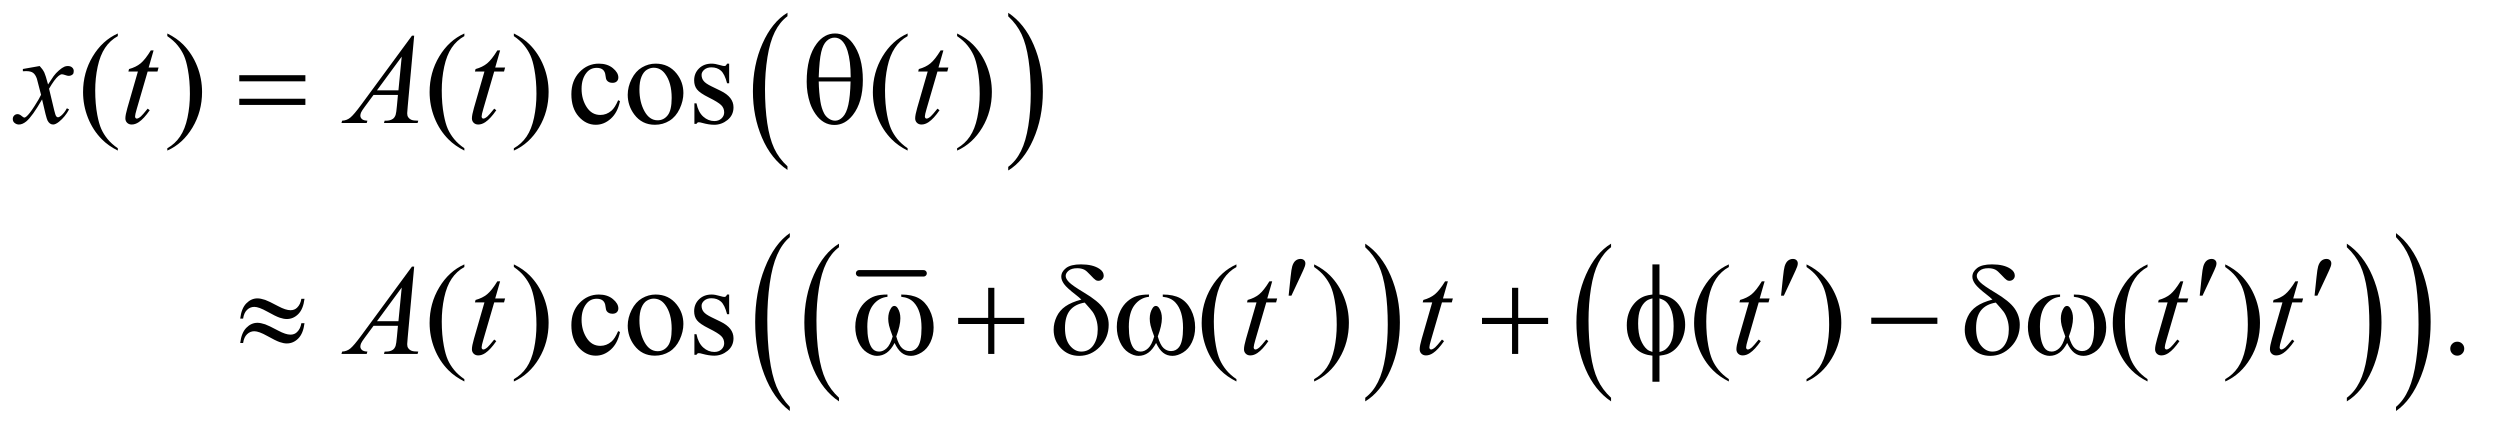 <?xml version="1.0" encoding="UTF-8"?>
<!DOCTYPE svg PUBLIC '-//W3C//DTD SVG 1.0//EN'
          'http://www.w3.org/TR/2001/REC-SVG-20010904/DTD/svg10.dtd'>
<svg stroke-dasharray="none" shape-rendering="auto" xmlns="http://www.w3.org/2000/svg" font-family="'Dialog'" text-rendering="auto" width="304" fill-opacity="1" color-interpolation="auto" color-rendering="auto" preserveAspectRatio="xMidYMid meet" font-size="12px" viewBox="0 0 304 52" fill="black" xmlns:xlink="http://www.w3.org/1999/xlink" stroke="black" image-rendering="auto" stroke-miterlimit="10" stroke-linecap="square" stroke-linejoin="miter" font-style="normal" stroke-width="1" height="52" stroke-dashoffset="0" font-weight="normal" stroke-opacity="1"
><!--Generated by the Batik Graphics2D SVG Generator--><defs id="genericDefs"
  /><g
  ><defs id="defs1"
    ><clipPath clipPathUnits="userSpaceOnUse" id="clipPath1"
      ><path d="M0.964 1.173 L193.381 1.173 L193.381 34.105 L0.964 34.105 L0.964 1.173 Z"
      /></clipPath
      ><clipPath clipPathUnits="userSpaceOnUse" id="clipPath2"
      ><path d="M30.801 37.489 L30.801 1089.621 L6178.292 1089.621 L6178.292 37.489 Z"
      /></clipPath
    ></defs
    ><g transform="scale(1.576,1.576) translate(-0.964,-1.173) matrix(0.031,0,0,0.031,0,0)"
    ><path d="M1991.062 451.781 L1991.062 460.797 Q1950.406 433.516 1927.742 380.703 Q1905.078 327.891 1905.078 265.125 Q1905.078 199.828 1928.914 146.18 Q1952.75 92.531 1991.062 69.438 L1991.062 78.25 Q1971.906 92.531 1959.602 117.305 Q1947.297 142.078 1941.219 180.188 Q1935.141 218.297 1935.141 259.656 Q1935.141 306.484 1940.75 344.273 Q1946.359 382.062 1957.883 406.945 Q1969.406 431.828 1991.062 451.781 Z" stroke="none" clip-path="url(#clipPath2)"
    /></g
    ><g transform="matrix(0.049,0,0,0.049,-1.519,-1.849)"
    ><path d="M2533.016 78.25 L2533.016 69.438 Q2573.656 96.516 2596.32 149.32 Q2618.984 202.125 2618.984 264.906 Q2618.984 330.203 2595.156 383.953 Q2571.328 437.703 2533.016 460.797 L2533.016 451.781 Q2552.328 437.5 2564.633 412.727 Q2576.938 387.953 2582.93 349.945 Q2588.922 311.938 2588.922 270.375 Q2588.922 223.75 2583.398 185.852 Q2577.875 147.953 2566.266 123.078 Q2554.656 98.203 2533.016 78.25 Z" stroke="none" clip-path="url(#clipPath2)"
    /></g
    ><g stroke-width="16" transform="matrix(0.049,0,0,0.049,-1.519,-1.849)" stroke-linejoin="round" stroke-linecap="round"
    ><line y2="716" fill="none" x1="2163" clip-path="url(#clipPath2)" x2="2323" y1="716"
    /></g
    ><g transform="matrix(0.049,0,0,0.049,-1.519,-1.849)"
    ><path d="M2113.062 1024.781 L2113.062 1033.797 Q2072.406 1006.516 2049.742 953.703 Q2027.078 900.891 2027.078 838.125 Q2027.078 772.828 2050.914 719.18 Q2074.75 665.531 2113.062 642.438 L2113.062 651.25 Q2093.906 665.531 2081.602 690.305 Q2069.297 715.078 2063.219 753.188 Q2057.141 791.297 2057.141 832.656 Q2057.141 879.484 2062.75 917.273 Q2068.359 955.062 2079.883 979.945 Q2091.406 1004.828 2113.062 1024.781 Z" stroke="none" clip-path="url(#clipPath2)"
    /></g
    ><g transform="matrix(0.049,0,0,0.049,-1.519,-1.849)"
    ><path d="M3419.016 651.25 L3419.016 642.438 Q3459.656 669.516 3482.32 722.32 Q3504.984 775.125 3504.984 837.906 Q3504.984 903.203 3481.156 956.953 Q3457.328 1010.703 3419.016 1033.797 L3419.016 1024.781 Q3438.328 1010.5 3450.633 985.727 Q3462.938 960.953 3468.93 922.945 Q3474.922 884.938 3474.922 843.375 Q3474.922 796.75 3469.398 758.852 Q3463.875 720.953 3452.266 696.078 Q3440.656 671.203 3419.016 651.25 Z" stroke="none" clip-path="url(#clipPath2)"
    /></g
    ><g transform="matrix(0.049,0,0,0.049,-1.519,-1.849)"
    ><path d="M4029.062 1024.781 L4029.062 1033.797 Q3988.406 1006.516 3965.742 953.703 Q3943.078 900.891 3943.078 838.125 Q3943.078 772.828 3966.914 719.18 Q3990.75 665.531 4029.062 642.438 L4029.062 651.25 Q4009.906 665.531 3997.602 690.305 Q3985.297 715.078 3979.219 753.188 Q3973.141 791.297 3973.141 832.656 Q3973.141 879.484 3978.75 917.273 Q3984.359 955.062 3995.883 979.945 Q4007.406 1004.828 4029.062 1024.781 Z" stroke="none" clip-path="url(#clipPath2)"
    /></g
    ><g transform="matrix(0.049,0,0,0.049,-1.519,-1.849)"
    ><path d="M5855.016 651.25 L5855.016 642.438 Q5895.656 669.516 5918.32 722.32 Q5940.984 775.125 5940.984 837.906 Q5940.984 903.203 5917.156 956.953 Q5893.328 1010.703 5855.016 1033.797 L5855.016 1024.781 Q5874.328 1010.5 5886.633 985.727 Q5898.938 960.953 5904.93 922.945 Q5910.922 884.938 5910.922 843.375 Q5910.922 796.75 5905.398 758.852 Q5899.875 720.953 5888.266 696.078 Q5876.656 671.203 5855.016 651.25 Z" stroke="none" clip-path="url(#clipPath2)"
    /></g
    ><g transform="matrix(0.049,0,0,0.049,-1.519,-1.849)"
    ><path d="M1991.062 1047.484 L1991.062 1057.672 Q1950.406 1026.891 1927.742 967.328 Q1905.078 907.766 1905.078 836.953 Q1905.078 763.312 1928.914 702.805 Q1952.75 642.297 1991.062 616.25 L1991.062 626.188 Q1971.906 642.297 1959.602 670.242 Q1947.297 698.188 1941.219 741.172 Q1935.141 784.156 1935.141 830.797 Q1935.141 883.609 1940.75 926.234 Q1946.359 968.859 1957.883 996.93 Q1969.406 1025 1991.062 1047.484 Z" stroke="none" clip-path="url(#clipPath2)"
    /></g
    ><g transform="matrix(0.049,0,0,0.049,-1.519,-1.849)"
    ><path d="M5977.016 626.188 L5977.016 616.25 Q6017.656 646.797 6040.32 706.359 Q6062.984 765.922 6062.984 836.719 Q6062.984 910.375 6039.156 971 Q6015.328 1031.625 5977.016 1057.672 L5977.016 1047.484 Q5996.328 1031.391 6008.633 1003.445 Q6020.938 975.5 6026.93 932.633 Q6032.922 889.766 6032.922 842.875 Q6032.922 790.312 6027.398 747.562 Q6021.875 704.812 6010.266 676.75 Q5998.656 648.688 5977.016 626.188 Z" stroke="none" clip-path="url(#clipPath2)"
    /></g
    ><g transform="matrix(0.049,0,0,0.049,-1.519,-1.849)"
    ><path d="M323.375 405.656 L323.375 411.438 Q299.781 399.562 284 383.625 Q261.5 360.969 249.312 330.188 Q237.125 299.406 237.125 266.281 Q237.125 217.844 261.031 177.922 Q284.938 138 323.375 120.812 L323.375 127.375 Q304.156 138 291.812 156.438 Q279.469 174.875 273.375 203.156 Q267.281 231.438 267.281 262.219 Q267.281 295.656 272.438 323 Q276.5 344.562 282.281 357.609 Q288.062 370.656 297.828 382.688 Q307.594 394.719 323.375 405.656 ZM446.188 127.375 L446.188 120.812 Q469.938 132.531 485.719 148.469 Q508.062 171.281 520.25 201.984 Q532.438 232.688 532.438 265.969 Q532.438 314.406 508.609 354.328 Q484.781 394.25 446.188 411.438 L446.188 405.656 Q465.406 394.875 477.828 376.516 Q490.25 358.156 496.266 329.797 Q502.281 301.438 502.281 270.656 Q502.281 237.375 497.125 209.875 Q493.219 188.312 487.359 175.344 Q481.5 162.375 471.812 150.344 Q462.125 138.312 446.188 127.375 ZM1183.375 405.656 L1183.375 411.438 Q1159.781 399.562 1144 383.625 Q1121.5 360.969 1109.312 330.188 Q1097.125 299.406 1097.125 266.281 Q1097.125 217.844 1121.031 177.922 Q1144.938 138 1183.375 120.812 L1183.375 127.375 Q1164.156 138 1151.812 156.438 Q1139.469 174.875 1133.375 203.156 Q1127.281 231.438 1127.281 262.219 Q1127.281 295.656 1132.438 323 Q1136.5 344.562 1142.281 357.609 Q1148.062 370.656 1157.828 382.688 Q1167.594 394.719 1183.375 405.656 ZM1306.188 127.375 L1306.188 120.812 Q1329.938 132.531 1345.719 148.469 Q1368.062 171.281 1380.25 201.984 Q1392.438 232.688 1392.438 265.969 Q1392.438 314.406 1368.609 354.328 Q1344.781 394.25 1306.188 411.438 L1306.188 405.656 Q1325.406 394.875 1337.828 376.516 Q1350.25 358.156 1356.266 329.797 Q1362.281 301.438 1362.281 270.656 Q1362.281 237.375 1357.125 209.875 Q1353.219 188.312 1347.359 175.344 Q1341.5 162.375 1331.812 150.344 Q1322.125 138.312 1306.188 127.375 ZM1569.562 288.625 Q1563.781 316.906 1546.906 332.141 Q1530.031 347.375 1509.562 347.375 Q1485.188 347.375 1467.062 326.906 Q1448.938 306.438 1448.938 271.594 Q1448.938 237.844 1469.016 216.75 Q1489.094 195.656 1517.219 195.656 Q1538.312 195.656 1551.906 206.828 Q1565.5 218 1565.5 230.031 Q1565.5 235.969 1561.672 239.641 Q1557.844 243.312 1550.969 243.312 Q1541.75 243.312 1537.062 237.375 Q1534.406 234.094 1533.547 224.875 Q1532.688 215.656 1527.219 210.812 Q1521.75 206.125 1512.062 206.125 Q1496.438 206.125 1486.906 217.688 Q1474.25 233 1474.25 258.156 Q1474.25 283.781 1486.828 303.391 Q1499.406 323 1520.812 323 Q1536.125 323 1548.312 312.531 Q1556.906 305.344 1565.031 286.438 L1569.562 288.625 ZM1658 195.656 Q1690.5 195.656 1710.188 220.344 Q1726.906 241.438 1726.906 268.781 Q1726.906 288 1717.688 307.688 Q1708.469 327.375 1692.297 337.375 Q1676.125 347.375 1656.281 347.375 Q1623.938 347.375 1604.875 321.594 Q1588.781 299.875 1588.781 272.844 Q1588.781 253.156 1598.547 233.703 Q1608.312 214.25 1624.25 204.953 Q1640.188 195.656 1658 195.656 ZM1653.156 205.812 Q1644.875 205.812 1636.516 210.734 Q1628.156 215.656 1623 228 Q1617.844 240.344 1617.844 259.719 Q1617.844 290.969 1630.266 313.625 Q1642.688 336.281 1663 336.281 Q1678.156 336.281 1688 323.781 Q1697.844 311.281 1697.844 280.812 Q1697.844 242.688 1681.438 220.812 Q1670.344 205.812 1653.156 205.812 ZM1840.5 195.656 L1840.5 244.406 L1835.344 244.406 Q1829.406 221.438 1820.109 213.156 Q1810.812 204.875 1796.438 204.875 Q1785.5 204.875 1778.781 210.656 Q1772.062 216.438 1772.062 223.469 Q1772.062 232.219 1777.062 238.469 Q1781.906 244.875 1796.75 252.062 L1819.562 263.156 Q1851.281 278.625 1851.281 303.938 Q1851.281 323.469 1836.516 335.422 Q1821.75 347.375 1803.469 347.375 Q1790.344 347.375 1773.469 342.688 Q1768.312 341.125 1765.031 341.125 Q1761.438 341.125 1759.406 345.188 L1754.25 345.188 L1754.25 294.094 L1759.406 294.094 Q1763.781 315.969 1776.125 327.062 Q1788.469 338.156 1803.781 338.156 Q1814.562 338.156 1821.359 331.828 Q1828.156 325.5 1828.156 316.594 Q1828.156 305.812 1820.578 298.469 Q1813 291.125 1790.344 279.875 Q1767.688 268.625 1760.656 259.562 Q1753.625 250.656 1753.625 237.062 Q1753.625 219.406 1765.734 207.531 Q1777.844 195.656 1797.062 195.656 Q1805.5 195.656 1817.531 199.25 Q1825.5 201.594 1828.156 201.594 Q1830.656 201.594 1832.062 200.5 Q1833.469 199.406 1835.344 195.656 L1840.5 195.656 ZM2283.375 405.656 L2283.375 411.438 Q2259.781 399.562 2244 383.625 Q2221.5 360.969 2209.312 330.188 Q2197.125 299.406 2197.125 266.281 Q2197.125 217.844 2221.031 177.922 Q2244.938 138 2283.375 120.812 L2283.375 127.375 Q2264.156 138 2251.812 156.438 Q2239.469 174.875 2233.375 203.156 Q2227.281 231.438 2227.281 262.219 Q2227.281 295.656 2232.438 323 Q2236.5 344.562 2242.281 357.609 Q2248.062 370.656 2257.828 382.688 Q2267.594 394.719 2283.375 405.656 ZM2406.188 127.375 L2406.188 120.812 Q2429.938 132.531 2445.719 148.469 Q2468.062 171.281 2480.25 201.984 Q2492.438 232.688 2492.438 265.969 Q2492.438 314.406 2468.609 354.328 Q2444.781 394.25 2406.188 411.438 L2406.188 405.656 Q2425.406 394.875 2437.828 376.516 Q2450.25 358.156 2456.266 329.797 Q2462.281 301.438 2462.281 270.656 Q2462.281 237.375 2457.125 209.875 Q2453.219 188.312 2447.359 175.344 Q2441.5 162.375 2431.812 150.344 Q2422.125 138.312 2406.188 127.375 Z" stroke="none" clip-path="url(#clipPath2)"
    /></g
    ><g transform="matrix(0.049,0,0,0.049,-1.519,-1.849)"
    ><path d="M1183.375 978.656 L1183.375 984.438 Q1159.781 972.562 1144 956.625 Q1121.5 933.969 1109.312 903.188 Q1097.125 872.406 1097.125 839.281 Q1097.125 790.844 1121.031 750.922 Q1144.938 711 1183.375 693.812 L1183.375 700.375 Q1164.156 711 1151.812 729.438 Q1139.469 747.875 1133.375 776.156 Q1127.281 804.438 1127.281 835.219 Q1127.281 868.656 1132.438 896 Q1136.5 917.562 1142.281 930.609 Q1148.062 943.656 1157.828 955.688 Q1167.594 967.719 1183.375 978.656 ZM1306.188 700.375 L1306.188 693.812 Q1329.938 705.531 1345.719 721.469 Q1368.062 744.281 1380.25 774.984 Q1392.438 805.688 1392.438 838.969 Q1392.438 887.406 1368.609 927.328 Q1344.781 967.25 1306.188 984.438 L1306.188 978.656 Q1325.406 967.875 1337.828 949.516 Q1350.25 931.156 1356.266 902.797 Q1362.281 874.438 1362.281 843.656 Q1362.281 810.375 1357.125 782.875 Q1353.219 761.312 1347.359 748.344 Q1341.5 735.375 1331.812 723.344 Q1322.125 711.312 1306.188 700.375 ZM1569.562 861.625 Q1563.781 889.906 1546.906 905.141 Q1530.031 920.375 1509.562 920.375 Q1485.188 920.375 1467.062 899.906 Q1448.938 879.438 1448.938 844.594 Q1448.938 810.844 1469.016 789.75 Q1489.094 768.656 1517.219 768.656 Q1538.312 768.656 1551.906 779.828 Q1565.5 791 1565.5 803.031 Q1565.5 808.969 1561.672 812.641 Q1557.844 816.312 1550.969 816.312 Q1541.75 816.312 1537.062 810.375 Q1534.406 807.094 1533.547 797.875 Q1532.688 788.656 1527.219 783.812 Q1521.75 779.125 1512.062 779.125 Q1496.438 779.125 1486.906 790.688 Q1474.25 806 1474.25 831.156 Q1474.25 856.781 1486.828 876.391 Q1499.406 896 1520.812 896 Q1536.125 896 1548.312 885.531 Q1556.906 878.344 1565.031 859.438 L1569.562 861.625 ZM1658 768.656 Q1690.5 768.656 1710.188 793.344 Q1726.906 814.438 1726.906 841.781 Q1726.906 861 1717.688 880.688 Q1708.469 900.375 1692.297 910.375 Q1676.125 920.375 1656.281 920.375 Q1623.938 920.375 1604.875 894.594 Q1588.781 872.875 1588.781 845.844 Q1588.781 826.156 1598.547 806.703 Q1608.312 787.25 1624.25 777.953 Q1640.188 768.656 1658 768.656 ZM1653.156 778.812 Q1644.875 778.812 1636.516 783.734 Q1628.156 788.656 1623 801 Q1617.844 813.344 1617.844 832.719 Q1617.844 863.969 1630.266 886.625 Q1642.688 909.281 1663 909.281 Q1678.156 909.281 1688 896.781 Q1697.844 884.281 1697.844 853.812 Q1697.844 815.688 1681.438 793.812 Q1670.344 778.812 1653.156 778.812 ZM1840.5 768.656 L1840.5 817.406 L1835.344 817.406 Q1829.406 794.438 1820.109 786.156 Q1810.812 777.875 1796.438 777.875 Q1785.5 777.875 1778.781 783.656 Q1772.062 789.438 1772.062 796.469 Q1772.062 805.219 1777.062 811.469 Q1781.906 817.875 1796.75 825.062 L1819.562 836.156 Q1851.281 851.625 1851.281 876.938 Q1851.281 896.469 1836.516 908.422 Q1821.75 920.375 1803.469 920.375 Q1790.344 920.375 1773.469 915.688 Q1768.312 914.125 1765.031 914.125 Q1761.438 914.125 1759.406 918.188 L1754.25 918.188 L1754.25 867.094 L1759.406 867.094 Q1763.781 888.969 1776.125 900.062 Q1788.469 911.156 1803.781 911.156 Q1814.562 911.156 1821.359 904.828 Q1828.156 898.5 1828.156 889.594 Q1828.156 878.812 1820.578 871.469 Q1813 864.125 1790.344 852.875 Q1767.688 841.625 1760.656 832.562 Q1753.625 823.656 1753.625 810.062 Q1753.625 792.406 1765.734 780.531 Q1777.844 768.656 1797.062 768.656 Q1805.5 768.656 1817.531 772.25 Q1825.5 774.594 1828.156 774.594 Q1830.656 774.594 1832.062 773.5 Q1833.469 772.406 1835.344 768.656 L1840.5 768.656 ZM3099.375 978.656 L3099.375 984.438 Q3075.781 972.562 3060 956.625 Q3037.5 933.969 3025.312 903.188 Q3013.125 872.406 3013.125 839.281 Q3013.125 790.844 3037.031 750.922 Q3060.938 711 3099.375 693.812 L3099.375 700.375 Q3080.156 711 3067.812 729.438 Q3055.469 747.875 3049.375 776.156 Q3043.281 804.438 3043.281 835.219 Q3043.281 868.656 3048.438 896 Q3052.5 917.562 3058.281 930.609 Q3064.062 943.656 3073.828 955.688 Q3083.594 967.719 3099.375 978.656 ZM3292.188 700.375 L3292.188 693.812 Q3315.938 705.531 3331.719 721.469 Q3354.062 744.281 3366.25 774.984 Q3378.438 805.688 3378.438 838.969 Q3378.438 887.406 3354.609 927.328 Q3330.781 967.25 3292.188 984.438 L3292.188 978.656 Q3311.406 967.875 3323.828 949.516 Q3336.25 931.156 3342.266 902.797 Q3348.281 874.438 3348.281 843.656 Q3348.281 810.375 3343.125 782.875 Q3339.219 761.312 3333.359 748.344 Q3327.5 735.375 3317.812 723.344 Q3308.125 711.312 3292.188 700.375 ZM4321.375 978.656 L4321.375 984.438 Q4297.781 972.562 4282 956.625 Q4259.5 933.969 4247.312 903.188 Q4235.125 872.406 4235.125 839.281 Q4235.125 790.844 4259.031 750.922 Q4282.938 711 4321.375 693.812 L4321.375 700.375 Q4302.156 711 4289.812 729.438 Q4277.469 747.875 4271.375 776.156 Q4265.281 804.438 4265.281 835.219 Q4265.281 868.656 4270.438 896 Q4274.5 917.562 4280.281 930.609 Q4286.062 943.656 4295.828 955.688 Q4305.594 967.719 4321.375 978.656 ZM4514.188 700.375 L4514.188 693.812 Q4537.938 705.531 4553.719 721.469 Q4576.062 744.281 4588.25 774.984 Q4600.438 805.688 4600.438 838.969 Q4600.438 887.406 4576.609 927.328 Q4552.781 967.25 4514.188 984.438 L4514.188 978.656 Q4533.406 967.875 4545.828 949.516 Q4558.25 931.156 4564.266 902.797 Q4570.281 874.438 4570.281 843.656 Q4570.281 810.375 4565.125 782.875 Q4561.219 761.312 4555.359 748.344 Q4549.5 735.375 4539.812 723.344 Q4530.125 711.312 4514.188 700.375 ZM5360.375 978.656 L5360.375 984.438 Q5336.781 972.562 5321 956.625 Q5298.5 933.969 5286.312 903.188 Q5274.125 872.406 5274.125 839.281 Q5274.125 790.844 5298.031 750.922 Q5321.938 711 5360.375 693.812 L5360.375 700.375 Q5341.156 711 5328.812 729.438 Q5316.469 747.875 5310.375 776.156 Q5304.281 804.438 5304.281 835.219 Q5304.281 868.656 5309.438 896 Q5313.5 917.562 5319.281 930.609 Q5325.062 943.656 5334.828 955.688 Q5344.594 967.719 5360.375 978.656 ZM5553.188 700.375 L5553.188 693.812 Q5576.938 705.531 5592.719 721.469 Q5615.062 744.281 5627.25 774.984 Q5639.438 805.688 5639.438 838.969 Q5639.438 887.406 5615.609 927.328 Q5591.781 967.25 5553.188 984.438 L5553.188 978.656 Q5572.406 967.875 5584.828 949.516 Q5597.25 931.156 5603.266 902.797 Q5609.281 874.438 5609.281 843.656 Q5609.281 810.375 5604.125 782.875 Q5600.219 761.312 5594.359 748.344 Q5588.5 735.375 5578.812 723.344 Q5569.125 711.312 5553.188 700.375 ZM6129 885.688 Q6136.344 885.688 6141.344 890.766 Q6146.344 895.844 6146.344 903.031 Q6146.344 910.219 6141.266 915.297 Q6136.188 920.375 6129 920.375 Q6121.812 920.375 6116.734 915.297 Q6111.656 910.219 6111.656 903.031 Q6111.656 895.688 6116.734 890.688 Q6121.812 885.688 6129 885.688 Z" stroke="none" clip-path="url(#clipPath2)"
    /></g
    ><g transform="matrix(0.049,0,0,0.049,-1.519,-1.849)"
    ><path d="M129.469 201.594 Q137.125 209.719 141.031 217.844 Q143.844 223.469 150.25 247.375 L164 226.75 Q169.469 219.25 177.281 212.453 Q185.094 205.656 191.031 203.156 Q194.781 201.594 199.312 201.594 Q206.031 201.594 210.016 205.188 Q214 208.781 214 213.938 Q214 219.875 211.656 222.062 Q207.281 225.969 201.656 225.969 Q198.375 225.969 194.625 224.562 Q187.281 222.062 184.781 222.062 Q181.031 222.062 175.875 226.438 Q166.188 234.562 152.75 257.844 L165.562 311.594 Q168.531 323.938 170.562 326.359 Q172.594 328.781 174.625 328.781 Q177.906 328.781 182.281 325.188 Q190.875 318 196.969 306.438 L202.438 309.25 Q192.594 327.688 177.438 339.875 Q168.844 346.75 162.906 346.75 Q154.156 346.75 149 336.906 Q145.719 330.812 135.406 284.406 Q111.031 326.75 96.344 338.938 Q86.812 346.75 77.906 346.75 Q71.656 346.75 66.5 342.219 Q62.75 338.781 62.75 333 Q62.75 327.844 66.188 324.406 Q69.625 320.969 74.625 320.969 Q79.625 320.969 85.25 325.969 Q89.312 329.562 91.5 329.562 Q93.375 329.562 96.344 327.062 Q103.688 321.125 116.344 301.438 Q129 281.75 132.906 273 Q123.219 235.031 122.438 232.844 Q118.844 222.688 113.062 218.469 Q107.281 214.25 96.031 214.25 Q92.438 214.25 87.75 214.562 L87.75 208.938 L129.469 201.594 ZM412.125 162.844 L399.938 205.344 L424.469 205.344 L421.812 215.188 L397.438 215.188 L370.562 307.375 Q366.188 322.219 366.188 326.594 Q366.188 329.25 367.438 330.656 Q368.688 332.062 370.406 332.062 Q374.312 332.062 380.719 326.594 Q384.469 323.469 397.438 307.375 L402.594 311.281 Q388.219 332.219 375.406 340.812 Q366.656 346.75 357.75 346.75 Q350.875 346.75 346.5 342.453 Q342.125 338.156 342.125 331.438 Q342.125 323 347.125 305.656 L373.219 215.188 L349.625 215.188 L351.188 209.094 Q368.375 204.406 379.781 195.109 Q391.188 185.812 405.25 162.844 L412.125 162.844 ZM1058.844 126.281 L1042.75 302.531 Q1041.5 314.875 1041.5 318.781 Q1041.5 325.031 1043.844 328.312 Q1046.812 332.844 1051.891 335.031 Q1056.969 337.219 1069 337.219 L1067.281 343 L983.844 343 L985.562 337.219 L989.156 337.219 Q999.312 337.219 1005.719 332.844 Q1010.25 329.875 1012.75 323 Q1014.469 318.156 1016.031 300.188 L1018.531 273.312 L957.906 273.312 L936.344 302.531 Q929 312.375 927.125 316.672 Q925.25 320.969 925.25 324.719 Q925.25 329.719 929.312 333.312 Q933.375 336.906 942.75 337.219 L941.031 343 L878.375 343 L880.094 337.219 Q891.656 336.75 900.484 329.484 Q909.312 322.219 926.812 298.469 L1053.375 126.281 L1058.844 126.281 ZM1027.906 178.312 L966.5 261.906 L1019.781 261.906 L1027.906 178.312 ZM1272.125 162.844 L1259.938 205.344 L1284.469 205.344 L1281.812 215.188 L1257.438 215.188 L1230.562 307.375 Q1226.188 322.219 1226.188 326.594 Q1226.188 329.25 1227.438 330.656 Q1228.688 332.062 1230.406 332.062 Q1234.312 332.062 1240.719 326.594 Q1244.469 323.469 1257.438 307.375 L1262.594 311.281 Q1248.219 332.219 1235.406 340.812 Q1226.656 346.75 1217.75 346.75 Q1210.875 346.75 1206.5 342.453 Q1202.125 338.156 1202.125 331.438 Q1202.125 323 1207.125 305.656 L1233.219 215.188 L1209.625 215.188 L1211.188 209.094 Q1228.375 204.406 1239.781 195.109 Q1251.188 185.812 1265.25 162.844 L1272.125 162.844 ZM2372.125 162.844 L2359.938 205.344 L2384.469 205.344 L2381.812 215.188 L2357.438 215.188 L2330.562 307.375 Q2326.188 322.219 2326.188 326.594 Q2326.188 329.25 2327.438 330.656 Q2328.688 332.062 2330.406 332.062 Q2334.312 332.062 2340.719 326.594 Q2344.469 323.469 2357.438 307.375 L2362.594 311.281 Q2348.219 332.219 2335.406 340.812 Q2326.656 346.75 2317.75 346.75 Q2310.875 346.75 2306.5 342.453 Q2302.125 338.156 2302.125 331.438 Q2302.125 323 2307.125 305.656 L2333.219 215.188 L2309.625 215.188 L2311.188 209.094 Q2328.375 204.406 2339.781 195.109 Q2351.188 185.812 2365.25 162.844 L2372.125 162.844 Z" stroke="none" clip-path="url(#clipPath2)"
    /></g
    ><g transform="matrix(0.049,0,0,0.049,-1.519,-1.849)"
    ><path d="M1058.844 699.281 L1042.75 875.531 Q1041.5 887.875 1041.5 891.781 Q1041.5 898.031 1043.844 901.312 Q1046.812 905.844 1051.891 908.031 Q1056.969 910.219 1069 910.219 L1067.281 916 L983.844 916 L985.562 910.219 L989.156 910.219 Q999.312 910.219 1005.719 905.844 Q1010.25 902.875 1012.75 896 Q1014.469 891.156 1016.031 873.188 L1018.531 846.312 L957.906 846.312 L936.344 875.531 Q929 885.375 927.125 889.672 Q925.25 893.969 925.25 897.719 Q925.25 902.719 929.312 906.312 Q933.375 909.906 942.75 910.219 L941.031 916 L878.375 916 L880.094 910.219 Q891.656 909.75 900.484 902.484 Q909.312 895.219 926.812 871.469 L1053.375 699.281 L1058.844 699.281 ZM1027.906 751.312 L966.5 834.906 L1019.781 834.906 L1027.906 751.312 ZM1272.125 735.844 L1259.938 778.344 L1284.469 778.344 L1281.812 788.188 L1257.438 788.188 L1230.562 880.375 Q1226.188 895.219 1226.188 899.594 Q1226.188 902.25 1227.438 903.656 Q1228.688 905.062 1230.406 905.062 Q1234.312 905.062 1240.719 899.594 Q1244.469 896.469 1257.438 880.375 L1262.594 884.281 Q1248.219 905.219 1235.406 913.812 Q1226.656 919.75 1217.75 919.75 Q1210.875 919.75 1206.5 915.453 Q1202.125 911.156 1202.125 904.438 Q1202.125 896 1207.125 878.656 L1233.219 788.188 L1209.625 788.188 L1211.188 782.094 Q1228.375 777.406 1239.781 768.109 Q1251.188 758.812 1265.25 735.844 L1272.125 735.844 ZM3188.125 735.844 L3175.938 778.344 L3200.469 778.344 L3197.812 788.188 L3173.438 788.188 L3146.562 880.375 Q3142.188 895.219 3142.188 899.594 Q3142.188 902.25 3143.438 903.656 Q3144.688 905.062 3146.406 905.062 Q3150.312 905.062 3156.719 899.594 Q3160.469 896.469 3173.438 880.375 L3178.594 884.281 Q3164.219 905.219 3151.406 913.812 Q3142.656 919.75 3133.75 919.75 Q3126.875 919.75 3122.5 915.453 Q3118.125 911.156 3118.125 904.438 Q3118.125 896 3123.125 878.656 L3149.219 788.188 L3125.625 788.188 L3127.188 782.094 Q3144.375 777.406 3155.781 768.109 Q3167.188 758.812 3181.25 735.844 L3188.125 735.844 ZM3624.125 735.844 L3611.938 778.344 L3636.469 778.344 L3633.812 788.188 L3609.438 788.188 L3582.562 880.375 Q3578.188 895.219 3578.188 899.594 Q3578.188 902.25 3579.438 903.656 Q3580.688 905.062 3582.406 905.062 Q3586.312 905.062 3592.719 899.594 Q3596.469 896.469 3609.438 880.375 L3614.594 884.281 Q3600.219 905.219 3587.406 913.812 Q3578.656 919.75 3569.75 919.75 Q3562.875 919.75 3558.5 915.453 Q3554.125 911.156 3554.125 904.438 Q3554.125 896 3559.125 878.656 L3585.219 788.188 L3561.625 788.188 L3563.188 782.094 Q3580.375 777.406 3591.781 768.109 Q3603.188 758.812 3617.25 735.844 L3624.125 735.844 ZM4410.125 735.844 L4397.938 778.344 L4422.469 778.344 L4419.812 788.188 L4395.438 788.188 L4368.562 880.375 Q4364.188 895.219 4364.188 899.594 Q4364.188 902.25 4365.438 903.656 Q4366.688 905.062 4368.406 905.062 Q4372.312 905.062 4378.719 899.594 Q4382.469 896.469 4395.438 880.375 L4400.594 884.281 Q4386.219 905.219 4373.406 913.812 Q4364.656 919.75 4355.75 919.75 Q4348.875 919.75 4344.5 915.453 Q4340.125 911.156 4340.125 904.438 Q4340.125 896 4345.125 878.656 L4371.219 788.188 L4347.625 788.188 L4349.188 782.094 Q4366.375 777.406 4377.781 768.109 Q4389.188 758.812 4403.25 735.844 L4410.125 735.844 ZM5449.125 735.844 L5436.938 778.344 L5461.469 778.344 L5458.812 788.188 L5434.438 788.188 L5407.562 880.375 Q5403.188 895.219 5403.188 899.594 Q5403.188 902.25 5404.438 903.656 Q5405.688 905.062 5407.406 905.062 Q5411.312 905.062 5417.719 899.594 Q5421.469 896.469 5434.438 880.375 L5439.594 884.281 Q5425.219 905.219 5412.406 913.812 Q5403.656 919.75 5394.75 919.75 Q5387.875 919.75 5383.5 915.453 Q5379.125 911.156 5379.125 904.438 Q5379.125 896 5384.125 878.656 L5410.219 788.188 L5386.625 788.188 L5388.188 782.094 Q5405.375 777.406 5416.781 768.109 Q5428.188 758.812 5442.25 735.844 L5449.125 735.844 ZM5734.125 735.844 L5721.938 778.344 L5746.469 778.344 L5743.812 788.188 L5719.438 788.188 L5692.562 880.375 Q5688.188 895.219 5688.188 899.594 Q5688.188 902.25 5689.438 903.656 Q5690.688 905.062 5692.406 905.062 Q5696.312 905.062 5702.719 899.594 Q5706.469 896.469 5719.438 880.375 L5724.594 884.281 Q5710.219 905.219 5697.406 913.812 Q5688.656 919.75 5679.75 919.75 Q5672.875 919.75 5668.5 915.453 Q5664.125 911.156 5664.125 904.438 Q5664.125 896 5669.125 878.656 L5695.219 788.188 L5671.625 788.188 L5673.188 782.094 Q5690.375 777.406 5701.781 768.109 Q5713.188 758.812 5727.25 735.844 L5734.125 735.844 Z" stroke="none" clip-path="url(#clipPath2)"
    /></g
    ><g transform="matrix(0.049,0,0,0.049,-1.519,-1.849)"
    ><path d="M624.781 224.406 L788.844 224.406 L788.844 239.562 L624.781 239.562 L624.781 224.406 ZM624.781 282.688 L788.844 282.688 L788.844 298.156 L624.781 298.156 L624.781 282.688 ZM2032.906 240.656 Q2032.906 179.094 2057.906 145.812 Q2076.812 120.812 2103.219 120.812 Q2128.844 120.812 2146.969 144.875 Q2172.281 178.469 2172.281 236.281 Q2172.281 291.281 2147.438 323.156 Q2128.062 347.844 2101.812 347.844 Q2087.594 347.844 2075.875 340.969 Q2064.156 334.094 2055.094 321.125 Q2046.031 308.156 2041.188 293.625 Q2032.906 268.625 2032.906 240.656 ZM2142.125 229.562 Q2141.969 188.781 2134.312 164.094 Q2128.375 145.188 2118.531 137.062 Q2111.344 131.125 2101.969 131.125 Q2091.344 131.125 2082.438 139.406 Q2073.531 147.688 2068.922 167.062 Q2064.312 186.438 2062.75 229.562 L2142.125 229.562 ZM2062.75 239.875 Q2063.375 267.688 2066.969 289.875 Q2069.625 306.75 2076.188 319.25 Q2080.094 326.75 2087.594 331.984 Q2095.094 337.219 2103.688 337.219 Q2113.688 337.219 2122.672 327.844 Q2131.656 318.469 2136.266 297.688 Q2140.875 276.906 2141.812 239.875 L2062.75 239.875 Z" stroke="none" clip-path="url(#clipPath2)"
    /></g
    ><g transform="matrix(0.049,0,0,0.049,-1.519,-1.849)"
    ><path d="M3228.906 771.531 L3233.75 725.281 Q3235.781 705.594 3237.812 698.719 Q3240.781 688.875 3246.172 684.578 Q3251.562 680.281 3258.281 680.281 Q3263.906 680.281 3267.188 683.406 Q3270.469 686.531 3270.469 691.375 Q3270.469 695.125 3268.906 699.344 Q3266.875 705.281 3257.344 725.438 L3235.781 771.531 L3228.906 771.531 ZM4450.906 771.531 L4455.75 725.281 Q4457.781 705.594 4459.812 698.719 Q4462.781 688.875 4468.172 684.578 Q4473.562 680.281 4480.281 680.281 Q4485.906 680.281 4489.188 683.406 Q4492.469 686.531 4492.469 691.375 Q4492.469 695.125 4490.906 699.344 Q4488.875 705.281 4479.344 725.438 L4457.781 771.531 L4450.906 771.531 ZM5489.906 771.531 L5494.75 725.281 Q5496.781 705.594 5498.812 698.719 Q5501.781 688.875 5507.172 684.578 Q5512.562 680.281 5519.281 680.281 Q5524.906 680.281 5528.188 683.406 Q5531.469 686.531 5531.469 691.375 Q5531.469 695.125 5529.906 699.344 Q5527.875 705.281 5518.344 725.438 L5496.781 771.531 L5489.906 771.531 ZM5774.906 771.531 L5779.75 725.281 Q5781.781 705.594 5783.812 698.719 Q5786.781 688.875 5792.172 684.578 Q5797.562 680.281 5804.281 680.281 Q5809.906 680.281 5813.188 683.406 Q5816.469 686.531 5816.469 691.375 Q5816.469 695.125 5814.906 699.344 Q5812.875 705.281 5803.344 725.438 L5781.781 771.531 L5774.906 771.531 Z" stroke="none" clip-path="url(#clipPath2)"
    /></g
    ><g transform="matrix(0.049,0,0,0.049,-1.519,-1.849)"
    ><path d="M778.844 779.281 L786.656 779.281 Q783.531 804.75 771.266 817.094 Q759 829.438 742.594 829.438 Q734.938 829.438 725.016 826.078 Q715.094 822.719 694.234 811 Q673.375 799.281 662.125 799.281 Q651.812 799.281 644.078 806.703 Q636.344 814.125 634.312 828.344 L627.125 828.344 Q630.094 803.031 642.281 790.609 Q654.469 778.188 669.938 778.188 Q677.594 778.188 689 781.938 Q697.281 784.75 721.656 797.719 Q740.094 807.562 751.812 807.562 Q761.812 807.562 768.219 801.312 Q776.656 793.188 778.844 779.281 ZM778.844 839.75 L786.656 839.75 Q783.531 865.219 771.266 877.641 Q759 890.062 742.594 890.062 Q734.938 890.062 725.016 886.625 Q715.094 883.188 694.234 871.469 Q673.375 859.75 662.125 859.75 Q651.812 859.75 644.078 867.172 Q636.344 874.594 634.312 888.969 L627.125 888.969 Q630.094 863.656 642.281 851.234 Q654.469 838.812 669.938 838.812 Q677.594 838.812 689 842.562 Q697.281 845.375 721.656 858.344 Q740.094 868.188 751.812 868.188 Q761.812 868.188 768.219 861.781 Q776.656 853.656 778.844 839.75 ZM2267.562 774.281 L2267.562 768.656 Q2293.969 768.656 2310.688 777.641 Q2327.406 786.625 2337.641 806.547 Q2347.875 826.469 2347.875 850.219 Q2347.875 870.375 2339.906 887.094 Q2331.938 903.812 2318.109 912.328 Q2304.281 920.844 2291.781 920.844 Q2278.031 920.844 2268.344 913.031 Q2258.656 905.219 2251 888.812 Q2242.406 905.375 2231.547 913.109 Q2220.688 920.844 2207.25 920.844 Q2195.531 920.844 2182.484 912.484 Q2169.438 904.125 2161.469 886.703 Q2153.5 869.281 2153.5 848.969 Q2153.5 826.938 2162.406 808.812 Q2169.281 794.75 2179.984 785.531 Q2190.688 776.312 2202.719 772.484 Q2214.75 768.656 2233.344 768.656 L2233.344 774.281 Q2211.625 776.469 2197.484 794.828 Q2183.344 813.188 2183.344 848.812 Q2183.344 883.969 2194.125 900.375 Q2200.688 910.219 2212.562 910.219 Q2222.406 910.219 2231.234 902.094 Q2240.062 893.969 2246.312 872.719 Q2239.438 854.438 2237.328 845.531 Q2235.219 836.625 2235.219 828.5 Q2235.219 813.344 2242.25 802.406 Q2245.688 796.938 2250.375 796.938 Q2255.219 796.938 2258.656 802.406 Q2265.375 812.719 2265.375 827.562 Q2265.375 845.688 2255.219 872.719 Q2261.312 894.125 2269.516 901.547 Q2277.719 908.969 2288.031 908.969 Q2300.219 908.969 2307.719 899.438 Q2317.875 886.625 2317.875 851.469 Q2317.875 808.812 2298.969 788.5 Q2287.562 776.156 2267.562 774.281 ZM2483.312 751.938 L2498.625 751.938 L2498.625 826.625 L2572.844 826.625 L2572.844 841.781 L2498.625 841.781 L2498.625 916 L2483.312 916 L2483.312 841.781 L2408.781 841.781 L2408.781 826.625 L2483.312 826.625 L2483.312 751.938 ZM2714.531 781.156 Q2708.281 775.062 2701.094 769.594 Q2678.125 751.938 2671.406 742.328 Q2664.688 732.719 2664.688 724.438 Q2664.688 712.25 2676.406 703.031 Q2688.125 693.812 2713.594 693.812 Q2743.125 693.812 2759.688 705.062 Q2770 712.094 2770 721.781 Q2770 727.094 2766.172 730.844 Q2762.344 734.594 2756.562 734.594 Q2753.125 734.594 2750.469 733.031 Q2746.562 730.688 2736.953 720.219 Q2727.344 709.75 2721.719 706.938 Q2714.375 703.344 2704.375 703.344 Q2690.469 703.344 2683.047 709.359 Q2675.625 715.375 2675.625 722.562 Q2675.625 729.438 2683.906 737.953 Q2692.188 746.469 2720.625 763.5 Q2756.719 784.906 2769.531 803.344 Q2782.344 821.781 2782.344 843.656 Q2782.344 875.688 2760.547 898.266 Q2738.75 920.844 2709.062 920.844 Q2682.188 920.844 2663.984 902.094 Q2645.781 883.344 2645.781 855.844 Q2645.781 839.438 2653.125 823.734 Q2660.469 808.031 2675.156 797.875 Q2689.844 787.719 2714.531 781.156 ZM2722.812 788.656 Q2698.438 792.719 2686.172 807.953 Q2673.906 823.188 2673.906 851.781 Q2673.906 880.375 2686.094 895.297 Q2698.281 910.219 2714.219 910.219 Q2733.438 910.219 2744.297 894.594 Q2755.156 878.969 2755.156 854.906 Q2755.156 841.938 2751.484 830.531 Q2747.812 819.125 2742.5 811.625 Q2738.438 806 2722.812 788.656 ZM2916.562 774.281 L2916.562 768.656 Q2942.969 768.656 2959.688 777.641 Q2976.406 786.625 2986.641 806.547 Q2996.875 826.469 2996.875 850.219 Q2996.875 870.375 2988.906 887.094 Q2980.938 903.812 2967.109 912.328 Q2953.281 920.844 2940.781 920.844 Q2927.031 920.844 2917.344 913.031 Q2907.656 905.219 2900 888.812 Q2891.406 905.375 2880.547 913.109 Q2869.688 920.844 2856.25 920.844 Q2844.531 920.844 2831.484 912.484 Q2818.438 904.125 2810.469 886.703 Q2802.5 869.281 2802.5 848.969 Q2802.5 826.938 2811.406 808.812 Q2818.281 794.75 2828.984 785.531 Q2839.688 776.312 2851.719 772.484 Q2863.75 768.656 2882.344 768.656 L2882.344 774.281 Q2860.625 776.469 2846.484 794.828 Q2832.344 813.188 2832.344 848.812 Q2832.344 883.969 2843.125 900.375 Q2849.688 910.219 2861.562 910.219 Q2871.406 910.219 2880.234 902.094 Q2889.062 893.969 2895.312 872.719 Q2888.438 854.438 2886.328 845.531 Q2884.219 836.625 2884.219 828.5 Q2884.219 813.344 2891.25 802.406 Q2894.688 796.938 2899.375 796.938 Q2904.219 796.938 2907.656 802.406 Q2914.375 812.719 2914.375 827.562 Q2914.375 845.688 2904.219 872.719 Q2910.312 894.125 2918.516 901.547 Q2926.719 908.969 2937.031 908.969 Q2949.219 908.969 2956.719 899.438 Q2966.875 886.625 2966.875 851.469 Q2966.875 808.812 2947.969 788.5 Q2936.562 776.156 2916.562 774.281 ZM3783.312 751.938 L3798.625 751.938 L3798.625 826.625 L3872.844 826.625 L3872.844 841.781 L3798.625 841.781 L3798.625 916 L3783.312 916 L3783.312 841.781 L3708.781 841.781 L3708.781 826.625 L3783.312 826.625 L3783.312 751.938 ZM4149.188 768.656 Q4180.281 772.094 4196.609 793.188 Q4212.938 814.281 4212.938 843.656 Q4212.938 857.094 4209.031 869.672 Q4205.125 882.25 4198.797 891.703 Q4192.469 901.156 4184.656 907.328 Q4176.844 913.5 4167.469 916.781 Q4160.906 918.969 4149.188 920.375 L4149.188 985.062 L4131.688 985.062 L4131.688 920.375 Q4108.094 918.031 4093.562 905.531 Q4068.094 883.812 4068.094 845.062 Q4068.094 829.75 4072 817.562 Q4075.906 805.375 4082.547 796.156 Q4089.188 786.938 4097.078 781.078 Q4104.969 775.219 4113.875 772.25 Q4120.281 770.062 4131.688 768.656 L4131.688 693.812 L4149.188 693.812 L4149.188 768.656 ZM4131.688 778.188 Q4121.375 780.688 4115.906 785.062 Q4107 792.094 4101.609 805.141 Q4096.219 818.188 4096.219 840.531 Q4096.219 865.219 4102.547 880.922 Q4108.875 896.625 4118.25 904.594 Q4122.625 908.5 4131.688 911.156 L4131.688 778.188 ZM4149.188 911.156 Q4158.719 908.969 4164.031 904.906 Q4173.719 897.406 4179.031 884.125 Q4184.344 870.844 4184.344 847.094 Q4184.344 825.375 4179.5 810.297 Q4174.656 795.219 4166.062 787.094 Q4160.438 781.781 4149.188 778.188 L4149.188 911.156 ZM4674.781 826 L4838.844 826 L4838.844 841.469 L4674.781 841.469 L4674.781 826 ZM4975.531 781.156 Q4969.281 775.062 4962.094 769.594 Q4939.125 751.938 4932.406 742.328 Q4925.688 732.719 4925.688 724.438 Q4925.688 712.25 4937.406 703.031 Q4949.125 693.812 4974.594 693.812 Q5004.125 693.812 5020.688 705.062 Q5031 712.094 5031 721.781 Q5031 727.094 5027.172 730.844 Q5023.344 734.594 5017.562 734.594 Q5014.125 734.594 5011.469 733.031 Q5007.562 730.688 4997.953 720.219 Q4988.344 709.75 4982.719 706.938 Q4975.375 703.344 4965.375 703.344 Q4951.469 703.344 4944.047 709.359 Q4936.625 715.375 4936.625 722.562 Q4936.625 729.438 4944.906 737.953 Q4953.188 746.469 4981.625 763.5 Q5017.719 784.906 5030.531 803.344 Q5043.344 821.781 5043.344 843.656 Q5043.344 875.688 5021.547 898.266 Q4999.75 920.844 4970.062 920.844 Q4943.188 920.844 4924.984 902.094 Q4906.781 883.344 4906.781 855.844 Q4906.781 839.438 4914.125 823.734 Q4921.469 808.031 4936.156 797.875 Q4950.844 787.719 4975.531 781.156 ZM4983.812 788.656 Q4959.438 792.719 4947.172 807.953 Q4934.906 823.188 4934.906 851.781 Q4934.906 880.375 4947.094 895.297 Q4959.281 910.219 4975.219 910.219 Q4994.438 910.219 5005.297 894.594 Q5016.156 878.969 5016.156 854.906 Q5016.156 841.938 5012.484 830.531 Q5008.812 819.125 5003.5 811.625 Q4999.438 806 4983.812 788.656 ZM5177.562 774.281 L5177.562 768.656 Q5203.969 768.656 5220.688 777.641 Q5237.406 786.625 5247.641 806.547 Q5257.875 826.469 5257.875 850.219 Q5257.875 870.375 5249.906 887.094 Q5241.938 903.812 5228.109 912.328 Q5214.281 920.844 5201.781 920.844 Q5188.031 920.844 5178.344 913.031 Q5168.656 905.219 5161 888.812 Q5152.406 905.375 5141.547 913.109 Q5130.688 920.844 5117.25 920.844 Q5105.531 920.844 5092.484 912.484 Q5079.438 904.125 5071.469 886.703 Q5063.5 869.281 5063.5 848.969 Q5063.5 826.938 5072.406 808.812 Q5079.281 794.75 5089.984 785.531 Q5100.688 776.312 5112.719 772.484 Q5124.75 768.656 5143.344 768.656 L5143.344 774.281 Q5121.625 776.469 5107.484 794.828 Q5093.344 813.188 5093.344 848.812 Q5093.344 883.969 5104.125 900.375 Q5110.688 910.219 5122.562 910.219 Q5132.406 910.219 5141.234 902.094 Q5150.062 893.969 5156.312 872.719 Q5149.438 854.438 5147.328 845.531 Q5145.219 836.625 5145.219 828.5 Q5145.219 813.344 5152.25 802.406 Q5155.688 796.938 5160.375 796.938 Q5165.219 796.938 5168.656 802.406 Q5175.375 812.719 5175.375 827.562 Q5175.375 845.688 5165.219 872.719 Q5171.312 894.125 5179.516 901.547 Q5187.719 908.969 5198.031 908.969 Q5210.219 908.969 5217.719 899.438 Q5227.875 886.625 5227.875 851.469 Q5227.875 808.812 5208.969 788.5 Q5197.562 776.156 5177.562 774.281 Z" stroke="none" clip-path="url(#clipPath2)"
    /></g
  ></g
></svg
>
